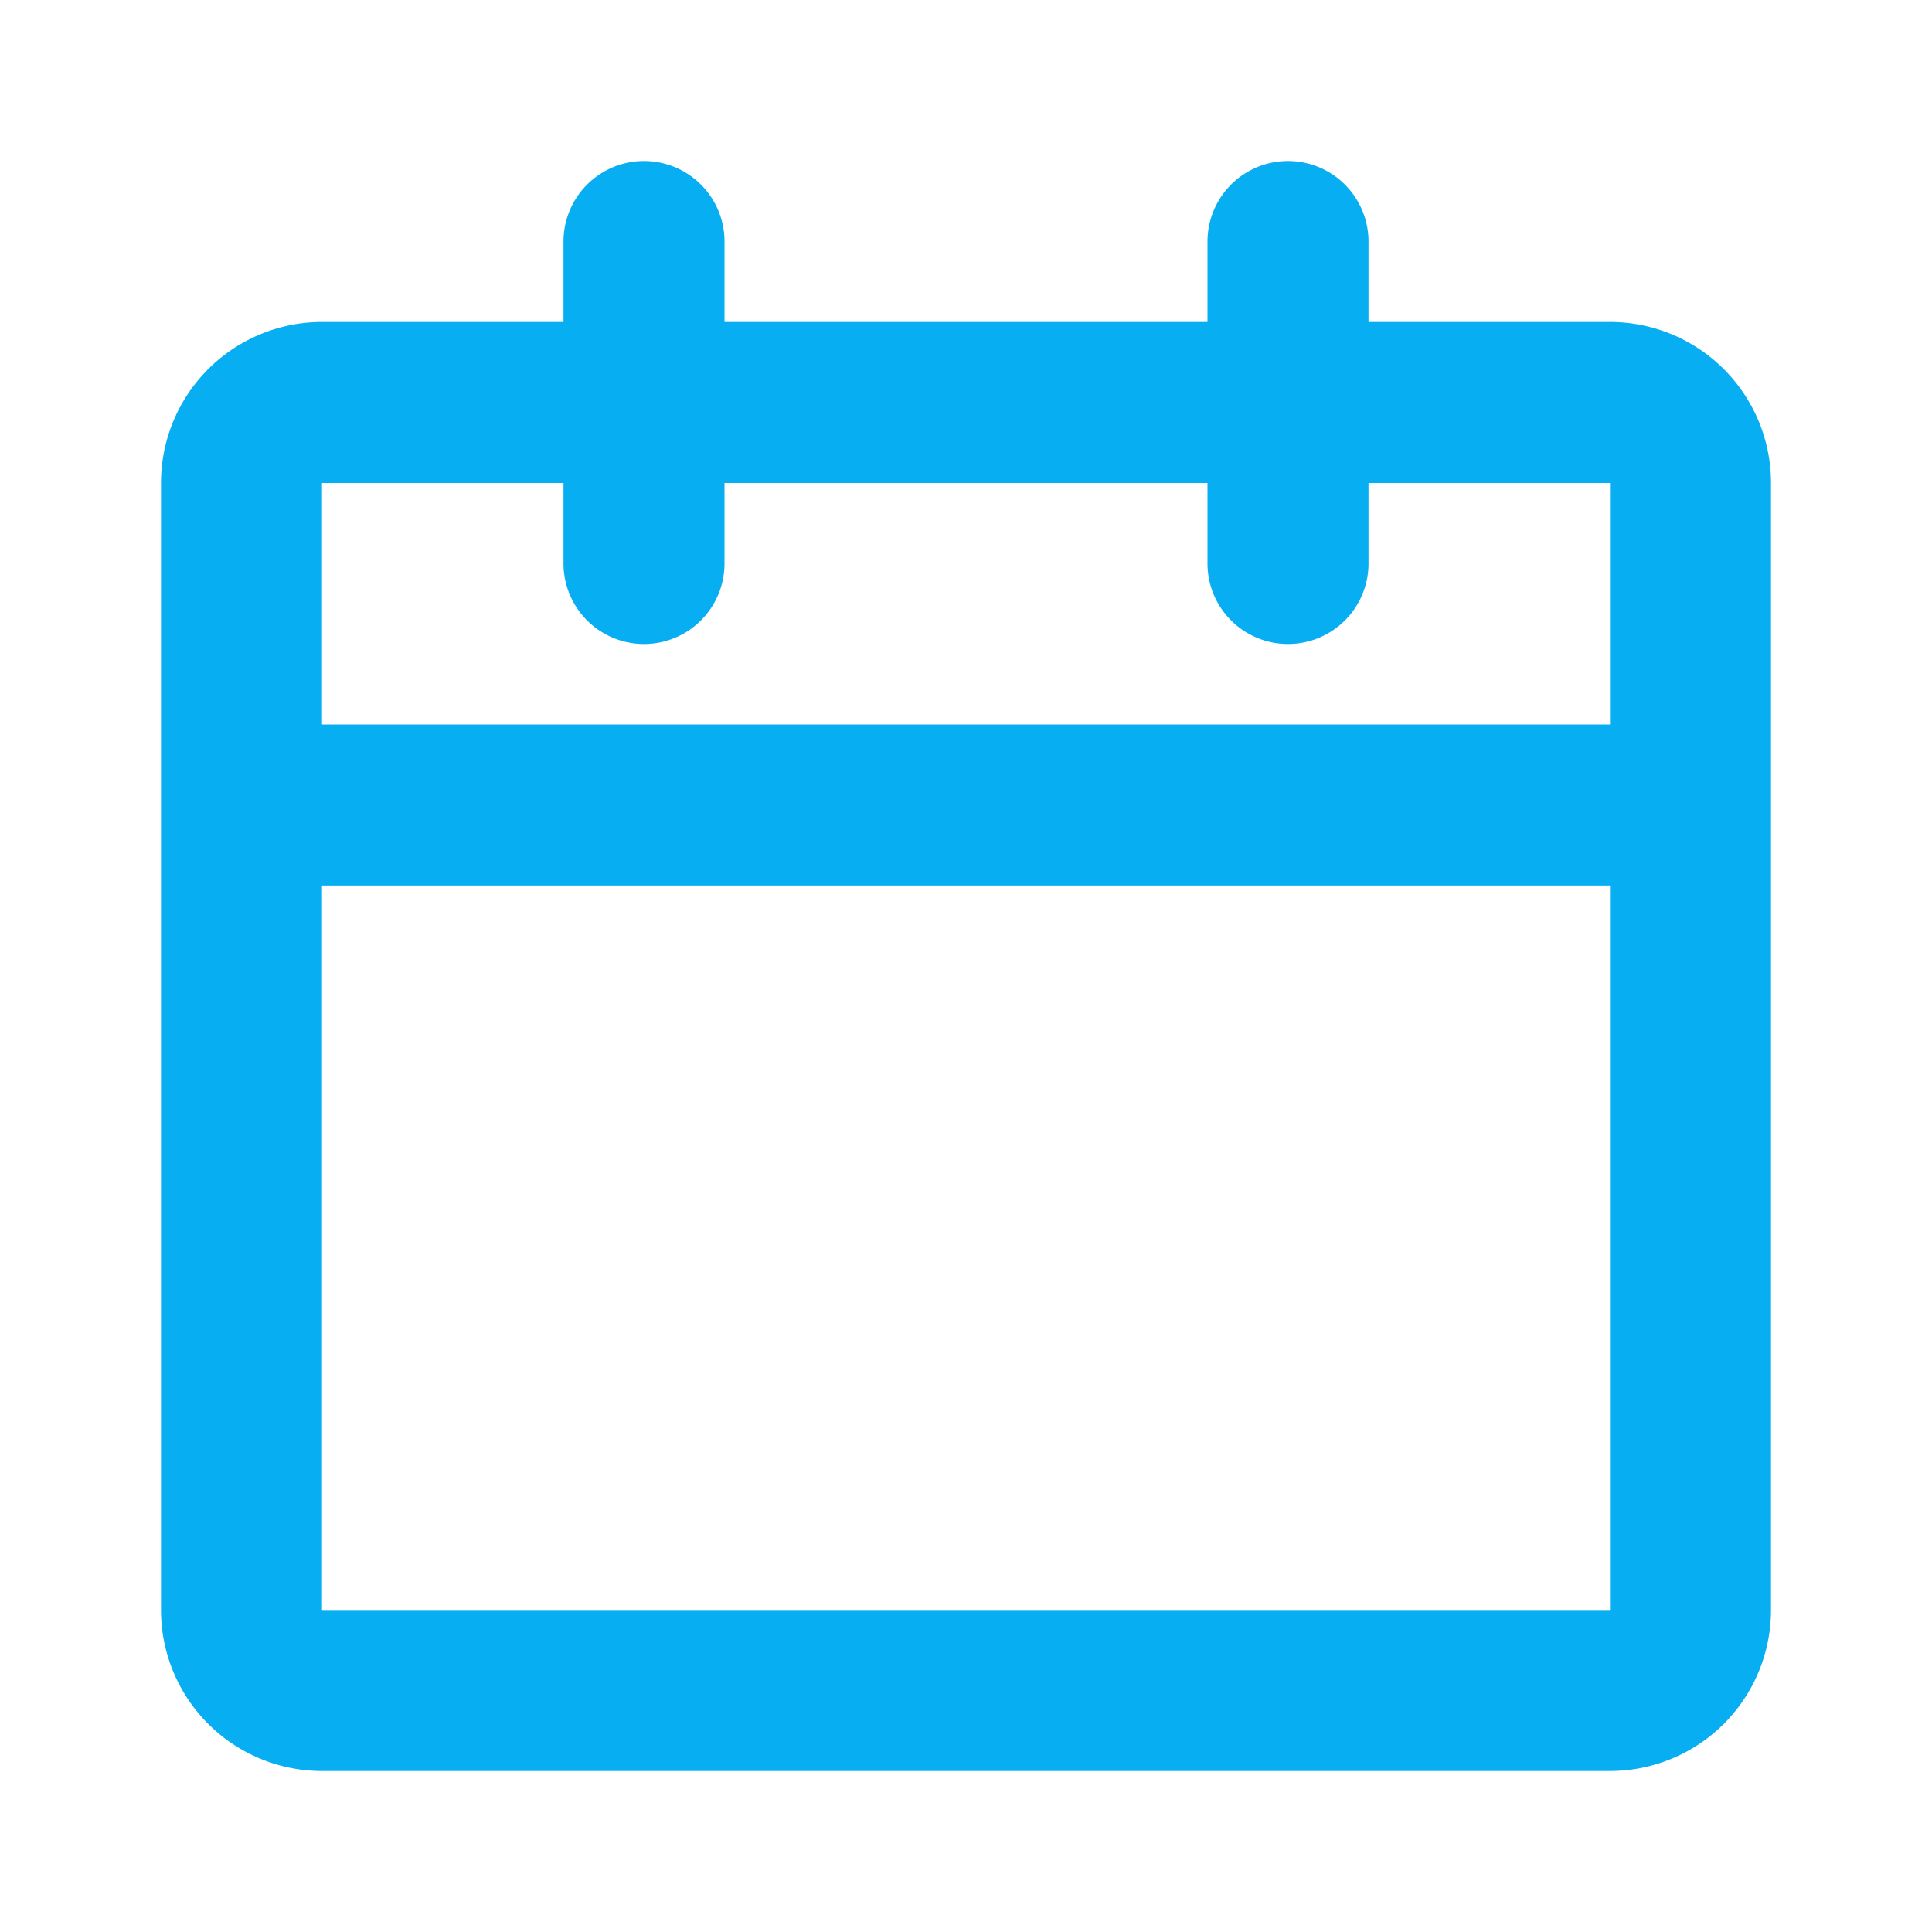 <?xml version="1.0" encoding="UTF-8" standalone="no"?>
<!-- Uploaded to: SVG Repo, www.svgrepo.com, Generator: SVG Repo Mixer Tools -->

<svg
   fill="#000000"
   width="800"
   height="800"
   viewBox="0 0 24 24"
   id="date"
   data-name="Flat Line"
   class="icon flat-line"
   version="1.1"
   xmlns="http://www.w3.org/2000/svg"
   xmlns:svg="http://www.w3.org/2000/svg">
  <defs
     id="defs1" />
  <path
     id="secondary"
     d="m 3,10 h 18 v 10 a 1,1 0 0 1 -1,1 H 4 A 1,1 0 0 1 3,20 Z"
     style="fill:none;stroke-width:2" />
  <path
     id="primary"
     d="M 20,21 H 4 A 1,1 0 0 1 3,20 V 10 h 18 v 10 a 1,1 0 0 1 -1,1 z M 21,6 A 1,1 0 0 0 20,5 H 4 A 1,1 0 0 0 3,6 v 4 H 21 Z M 16,3 V 7 M 8,3 v 4"
     style="fill:none;stroke:#08aef2;stroke-width:2;stroke-linecap:round;stroke-linejoin:round;stroke-opacity:1" />
</svg>
